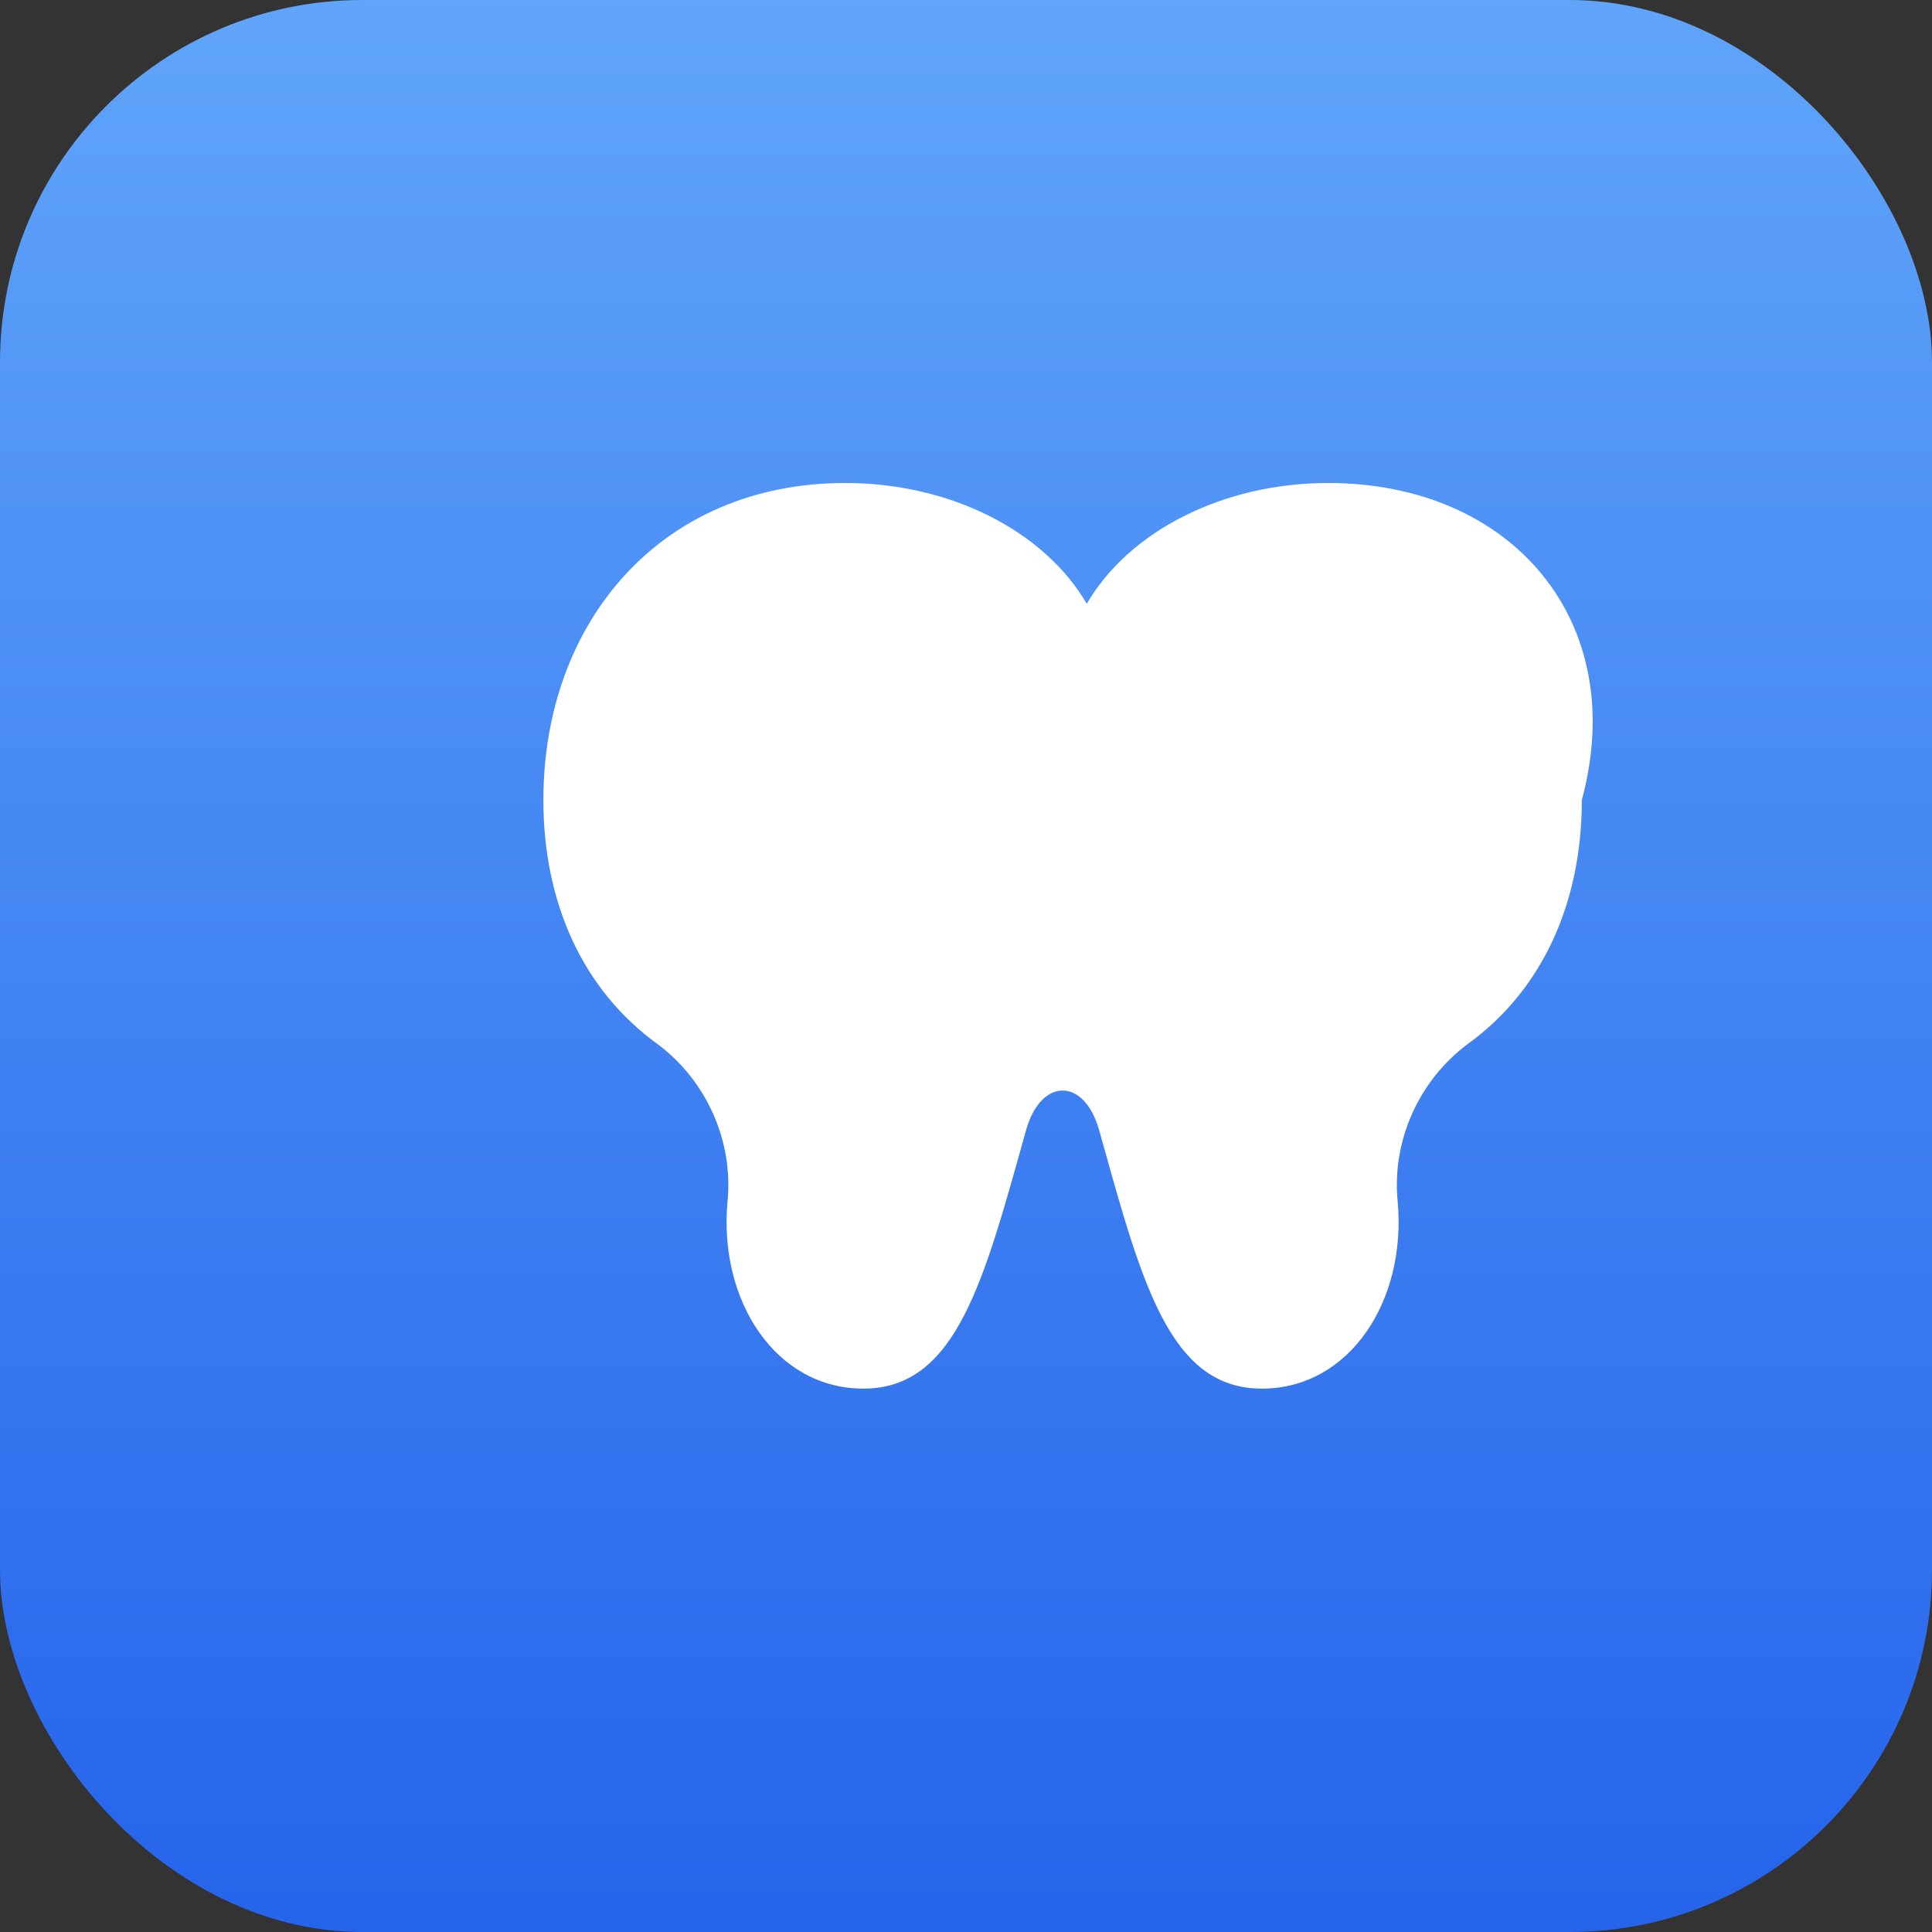 <svg xmlns="http://www.w3.org/2000/svg" viewBox="0 0 64 64">
  <rect x="0" y="0" width="64" height="64" fill="#333333" stroke="none"/>
  <defs>
    <linearGradient id="g" x1="0" x2="0" y1="0" y2="1">
      <stop offset="0%" stop-color="#60a5fa"/>
      <stop offset="100%" stop-color="#2563eb"/>
    </linearGradient>
  </defs>
  <rect width="64" height="64" rx="12" fill="url(#g)"/>
  <path d="M44 16c-3.5 0-6.6 1.6-8 4-1.4-2.4-4.5-4-8-4-6.1 0-10 4.6-10 10.5 0 3.4 1.3 6.3 3.8 8.1 1.6 1.2 2.5 3.2 2.3 5.2-.3 3.3 1.6 6.2 4.5 6.2 3.1 0 4-3.6 5.4-8.6.5-1.7 1.9-1.7 2.4 0 1.4 5 2.3 8.6 5.4 8.6 2.9 0 4.8-2.9 4.5-6.2-.2-2 0.7-4 2.3-5.2 2.5-1.8 3.8-4.7 3.8-8.1C54 20.6 50.1 16 44 16z" fill="#fff"/>
</svg>

